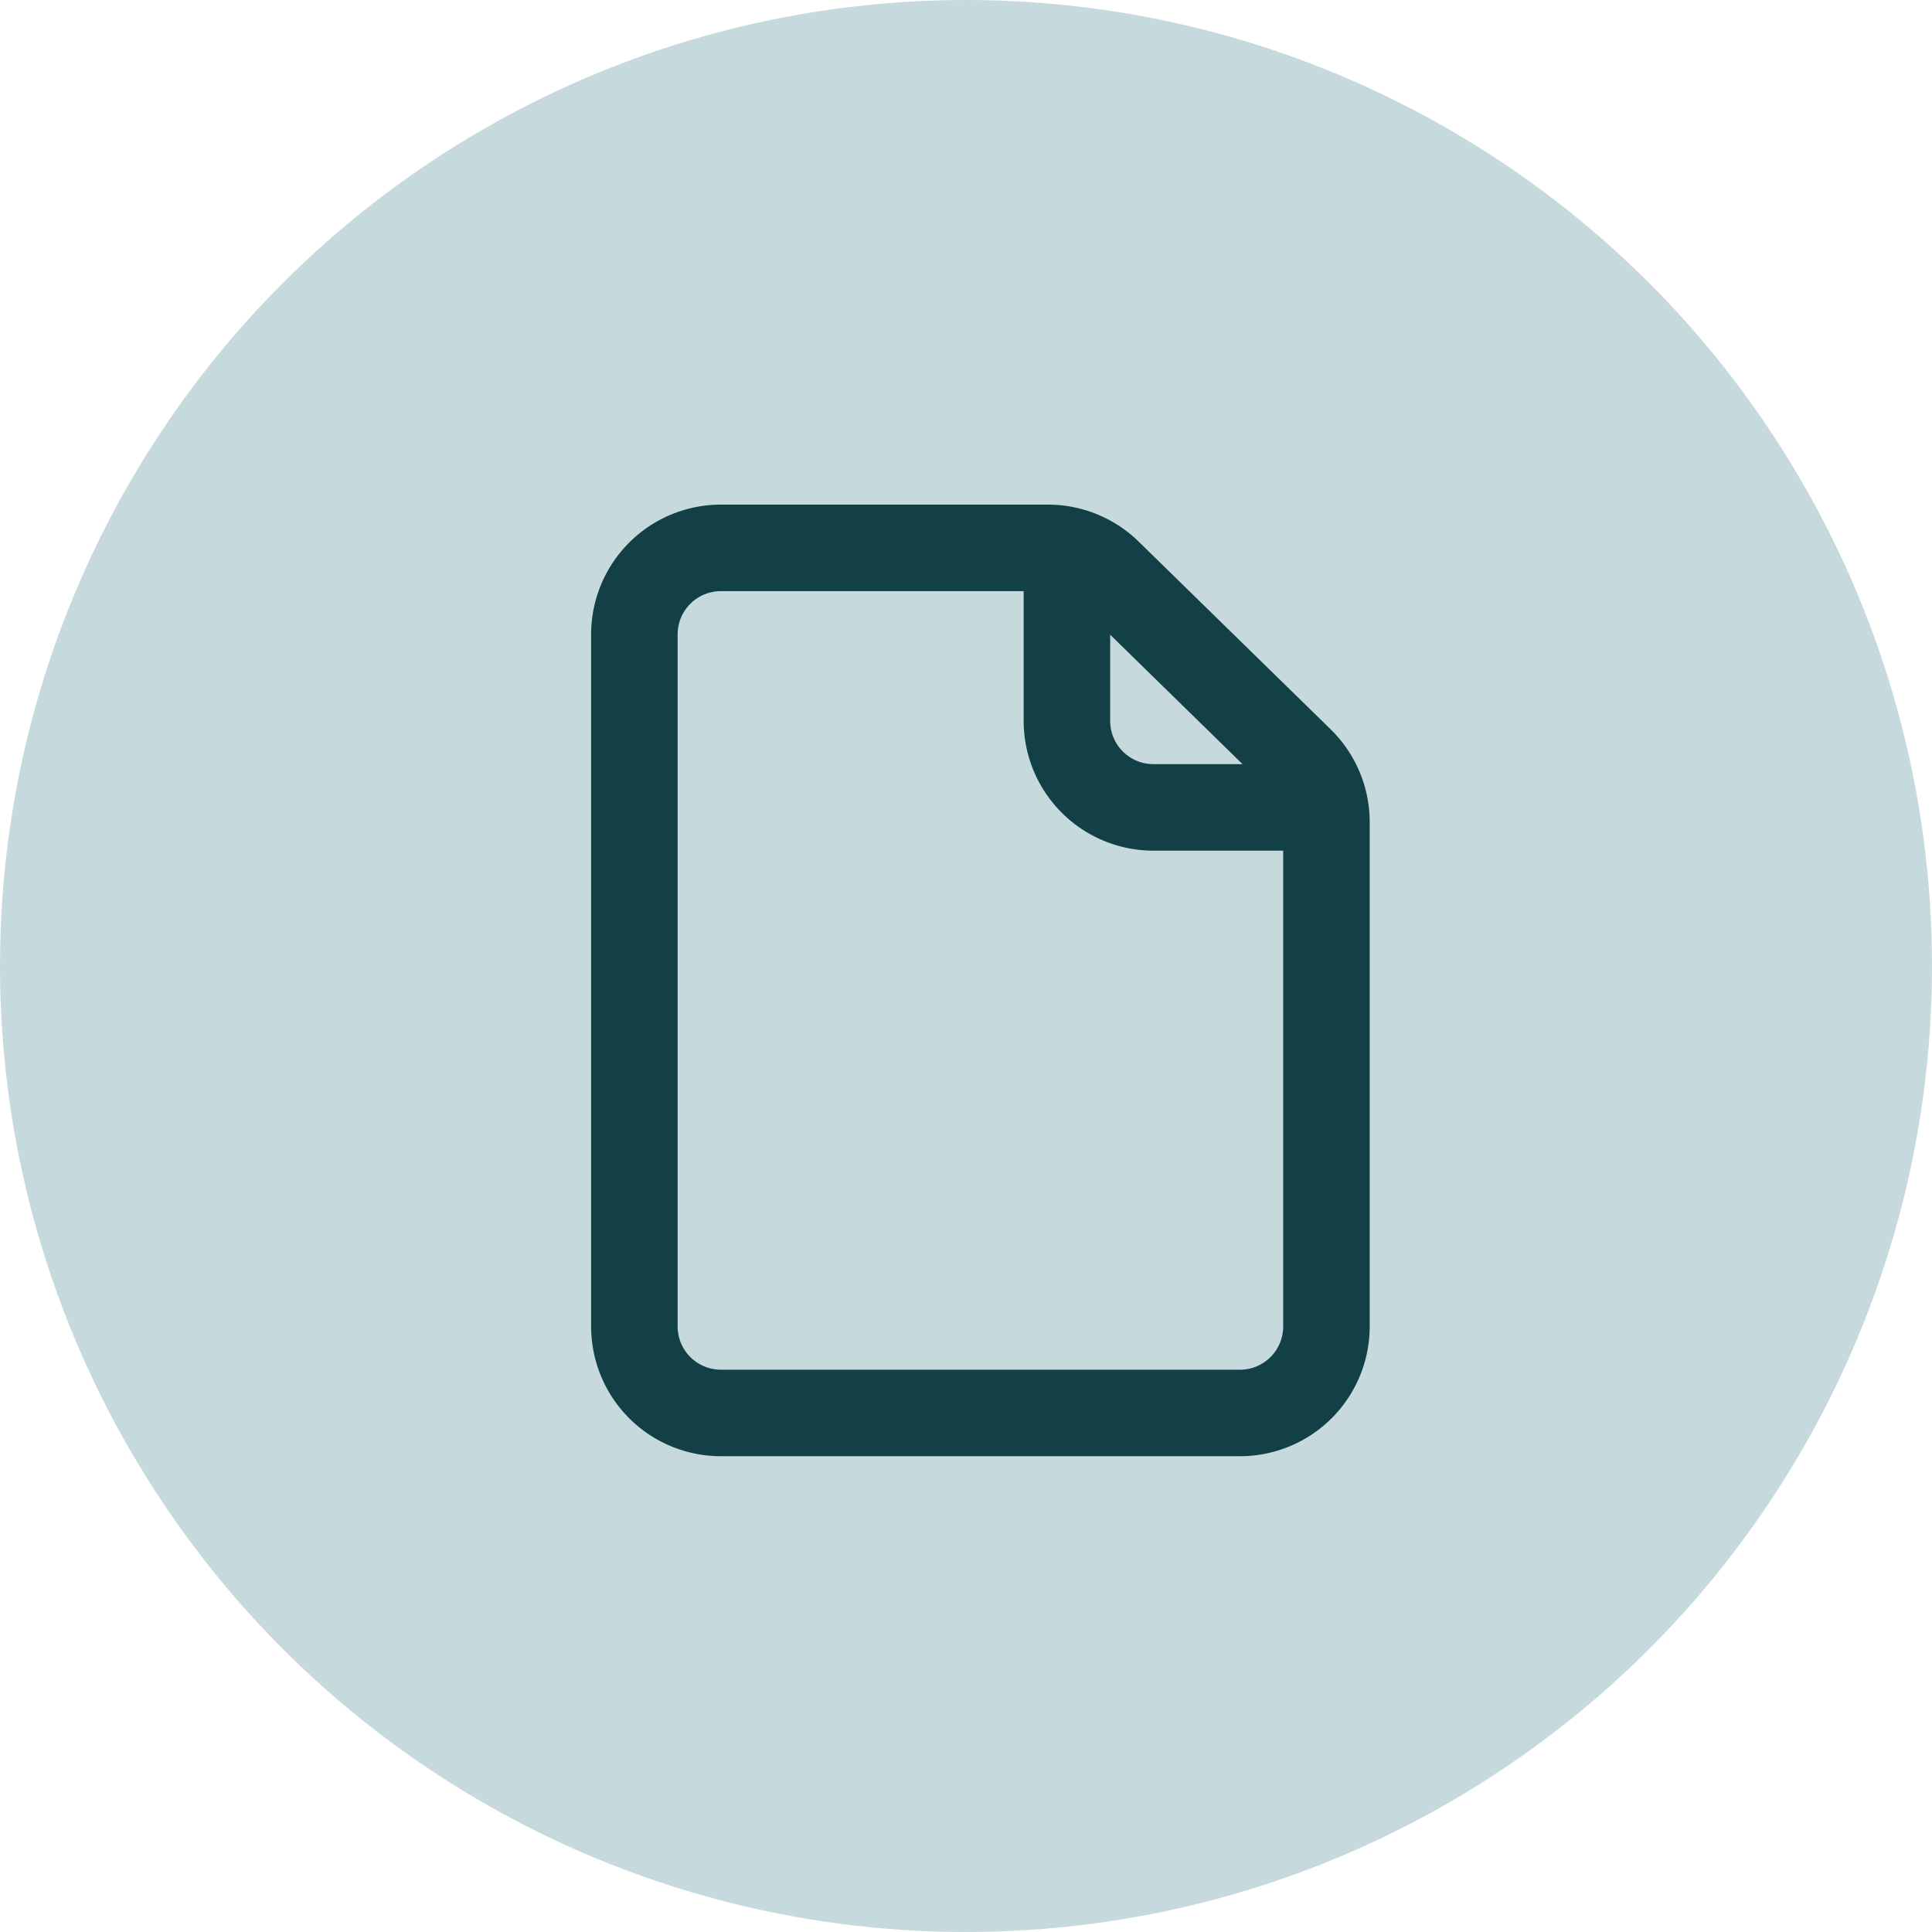 <svg xmlns="http://www.w3.org/2000/svg" width="67" height="67" viewBox="0 0 67 67">
  <g id="Raggruppa_1395" data-name="Raggruppa 1395" transform="translate(0 -1903)">
    <circle id="Ellisse_5" data-name="Ellisse 5" cx="33.5" cy="33.5" r="33.5" transform="translate(0 1903)" fill="#c6dadd"/>
    <g id="Icon_akar-paper" data-name="Icon akar-paper" transform="translate(22 1922)">
      <path id="Tracciato_9" data-name="Tracciato 9" d="M6,6V30a3,3,0,0,0,3,3H27a3,3,0,0,0,3-3V12.513a3,3,0,0,0-.9-2.145l-6.66-6.513A3,3,0,0,0,20.34,3H9A3,3,0,0,0,6,6Z" transform="translate(-6 -3)" fill="none" stroke="#134046" stroke-linecap="round" stroke-linejoin="round" stroke-width="3"/>
      <path id="Tracciato_10" data-name="Tracciato 10" d="M21,3V9a3,3,0,0,0,3,3h6" transform="translate(-6 -3)" fill="none" stroke="#134046" stroke-linejoin="round" stroke-width="3"/>
    </g>
  </g>
</svg>
